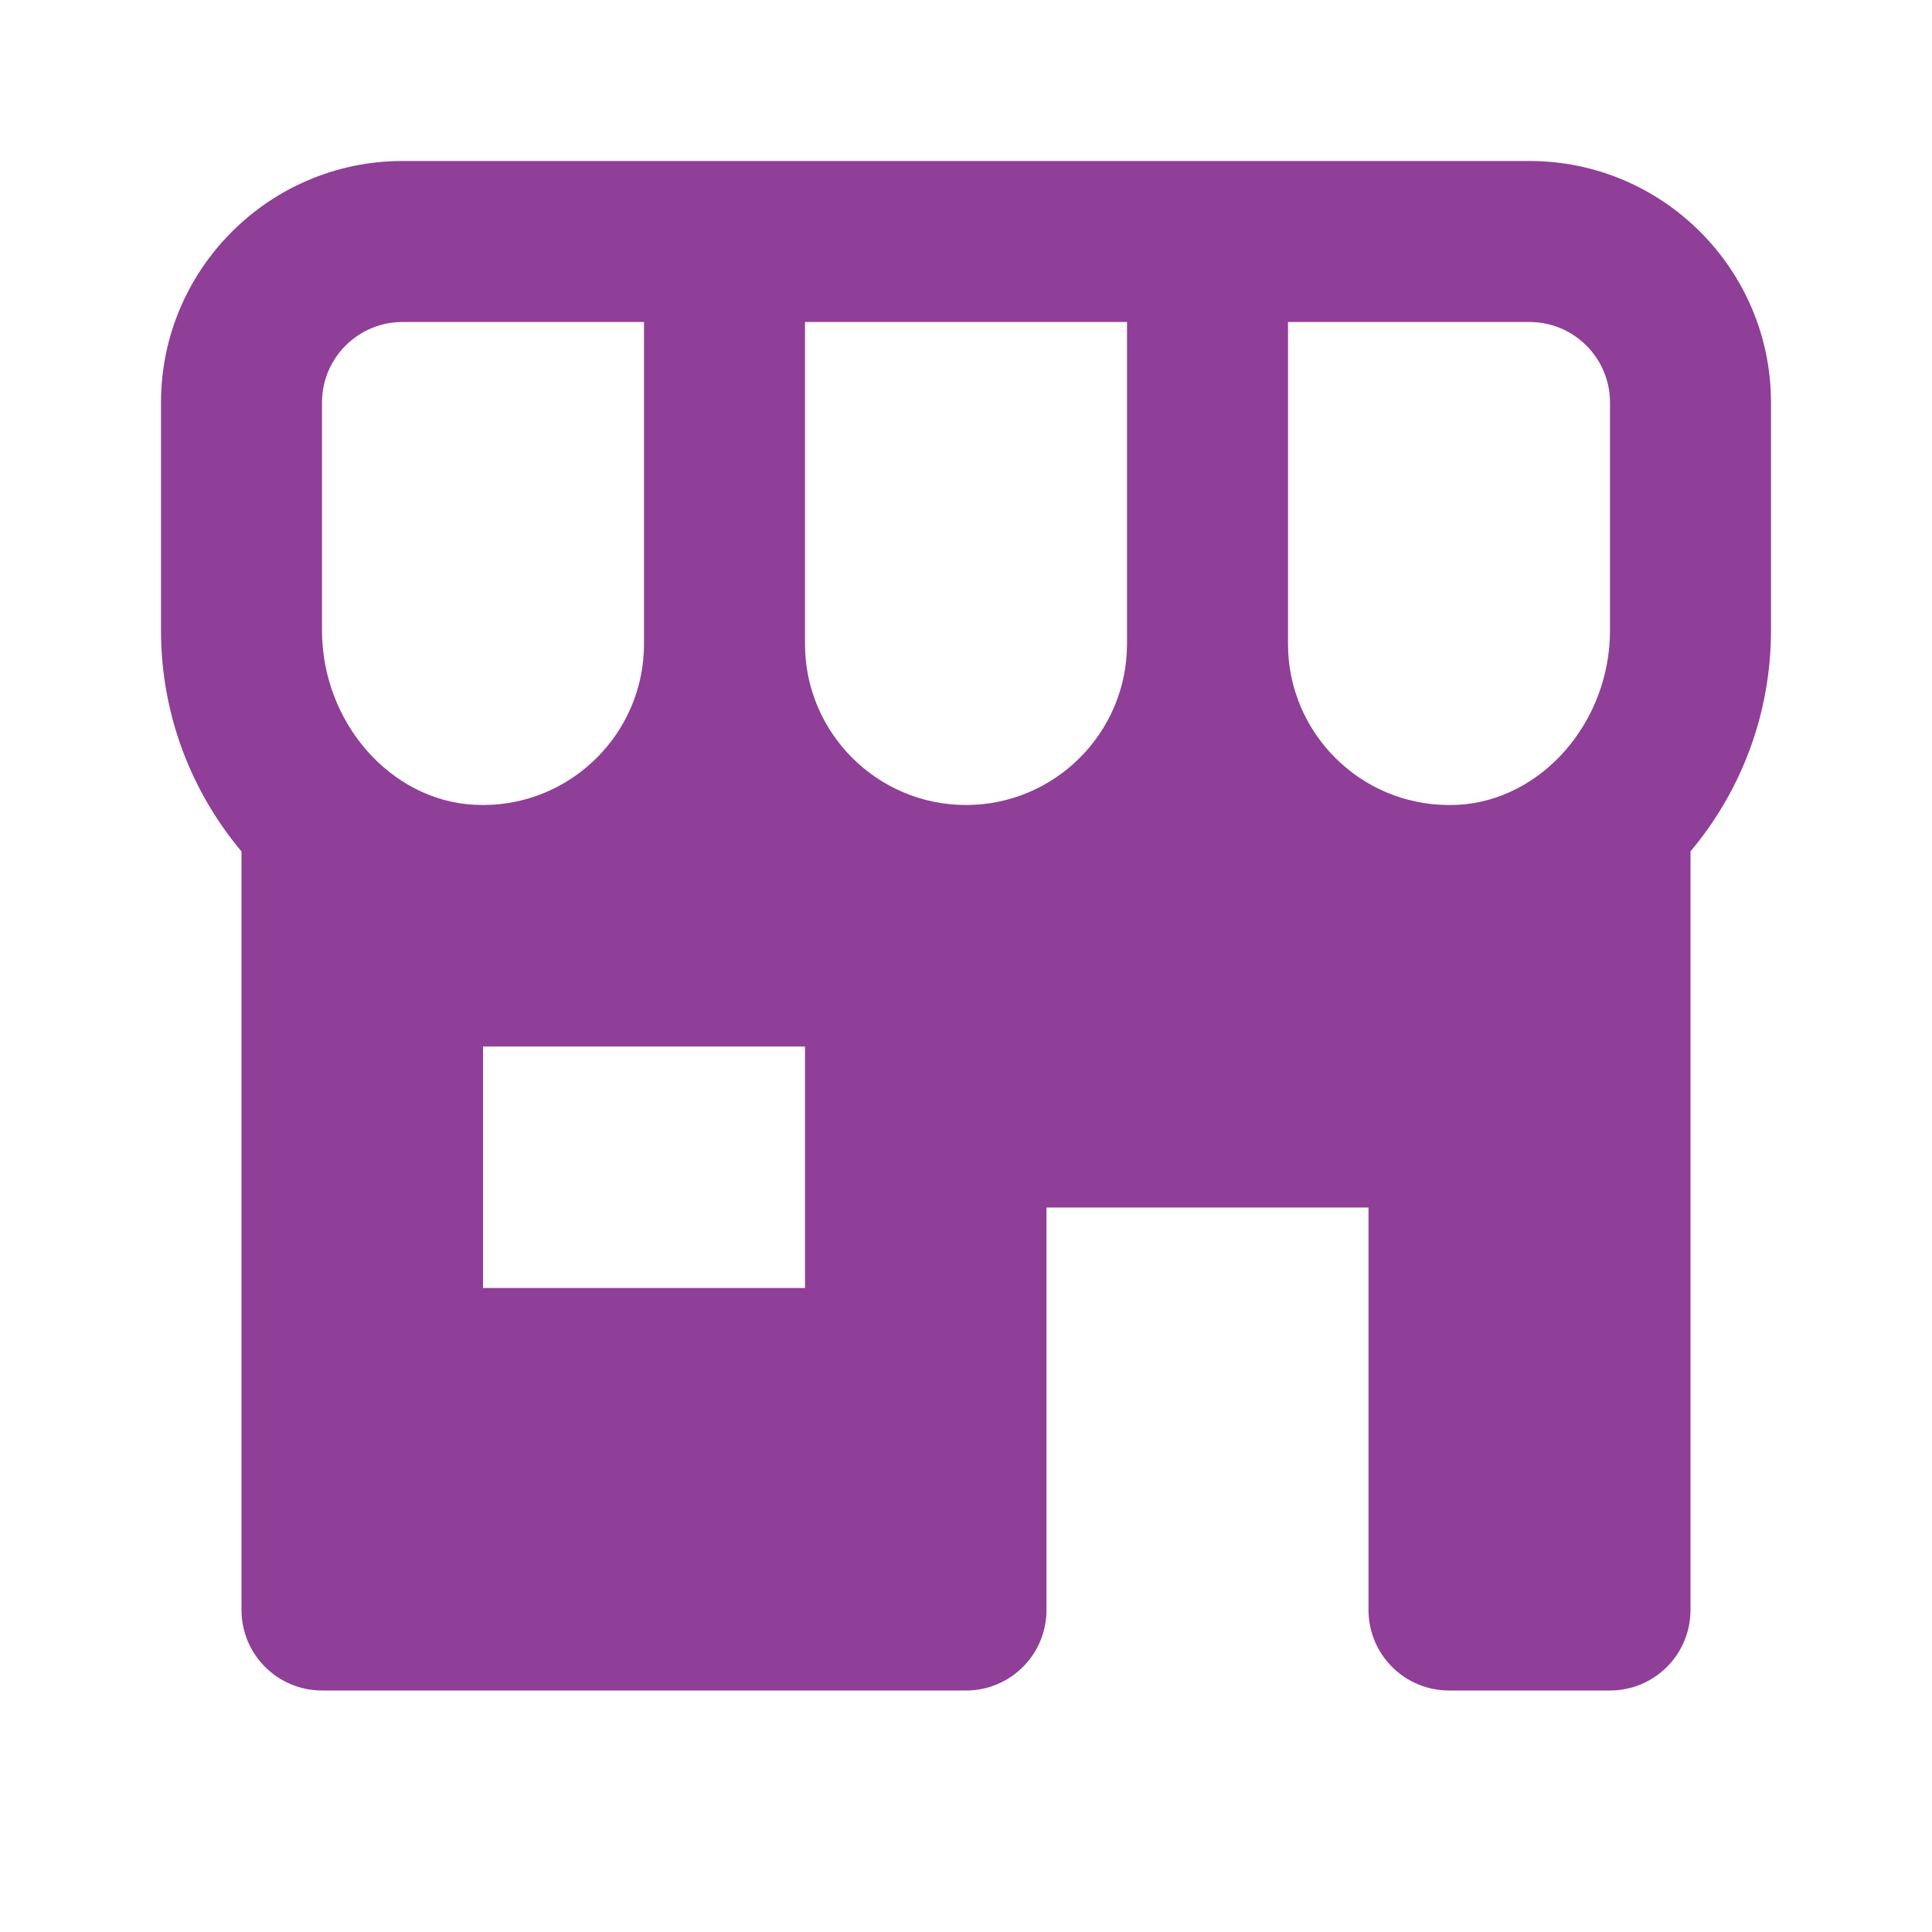 <svg width="24" height="24" viewBox="0 0 24 24" fill="none" xmlns="http://www.w3.org/2000/svg">
<g id="bxs:store-alt">
<path id="Vector" d="M19 2H5C3.346 2 2 3.346 2 5V7.831C2 8.884 2.382 9.841 3 10.577V20C3 20.265 3.105 20.52 3.293 20.707C3.48 20.895 3.735 21 4 21H12C12.265 21 12.52 20.895 12.707 20.707C12.895 20.52 13 20.265 13 20V15H17V20C17 20.265 17.105 20.52 17.293 20.707C17.48 20.895 17.735 21 18 21H20C20.265 21 20.52 20.895 20.707 20.707C20.895 20.52 21 20.265 21 20V10.576C21.618 9.841 22 8.884 22 7.83V5C22 3.346 20.654 2 19 2ZM20 5V7.831C20 8.971 19.151 9.943 18.109 9.998L18 10C16.897 10 16 9.103 16 8V4H19C19.552 4 20 4.449 20 5ZM10 8V4H14V8C14 9.103 13.103 10 12 10C10.897 10 10 9.103 10 8ZM4 5C4 4.449 4.448 4 5 4H8V8C8 9.103 7.103 10 6 10L5.891 9.997C4.849 9.943 4 8.971 4 7.831V5ZM10 16H6V13H10V16Z" fill="#8F3F97"/>
</g>
</svg>
